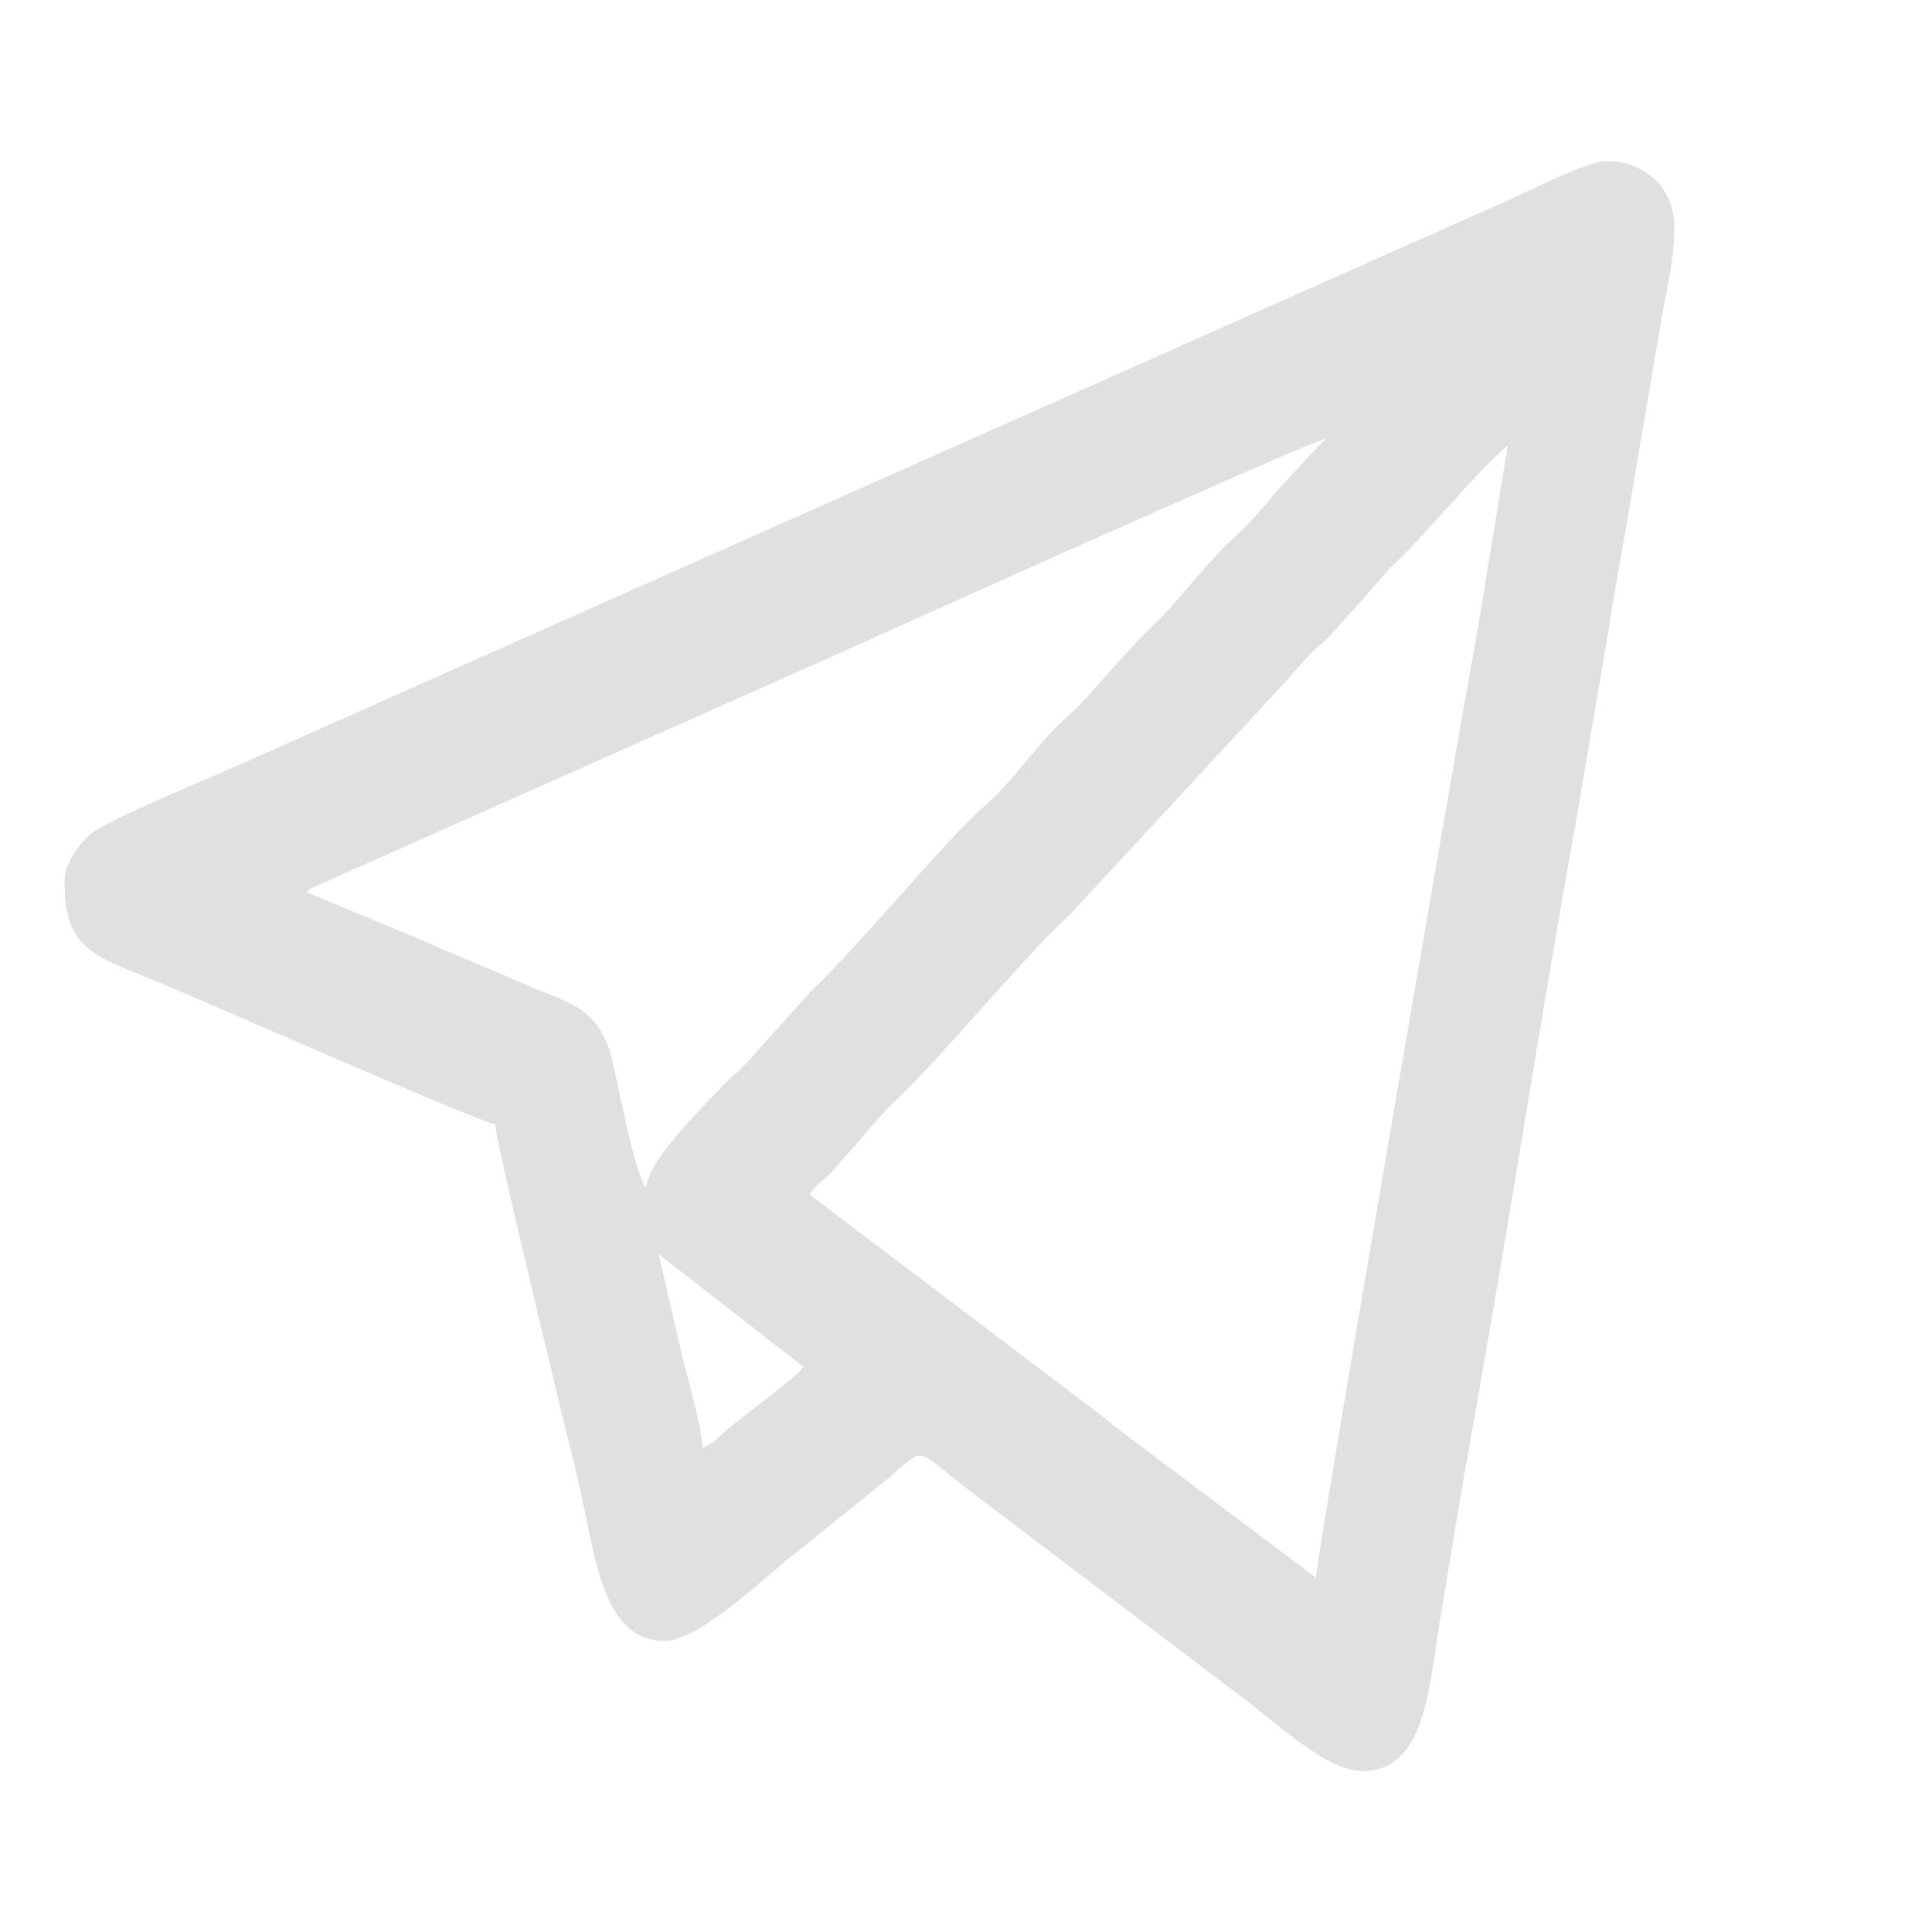 <svg width="20" height="20" viewBox="0 0 20 20" fill="none" xmlns="http://www.w3.org/2000/svg">
<path fill-rule="evenodd" clip-rule="evenodd" d="M6.819 12.984L8.316 14.149C8.255 14.242 7.931 14.481 7.815 14.571C7.714 14.648 7.649 14.701 7.549 14.783C7.46 14.854 7.376 14.955 7.275 14.986C7.255 14.725 7.111 14.254 7.053 13.996L6.819 12.984ZM13.622 16.332L11.656 14.855C11.529 14.761 11.456 14.693 11.331 14.6L8.381 12.366C8.439 12.269 8.524 12.225 8.602 12.139C8.685 12.046 8.745 11.977 8.829 11.883C8.97 11.726 9.121 11.532 9.27 11.394C9.749 10.946 10.683 9.809 11.069 9.475L13.321 7.043C13.404 6.95 13.463 6.879 13.548 6.788C13.641 6.688 13.698 6.659 13.794 6.553C13.948 6.379 14.078 6.234 14.233 6.061C14.306 5.979 14.367 5.899 14.446 5.826C14.78 5.513 15.354 4.804 15.608 4.614L15.371 6.06C15.3 6.523 15.202 7.043 15.117 7.522C15.025 8.039 13.647 15.995 13.622 16.332ZM13.72 4.542L13.289 5.005C13.142 5.169 13.001 5.347 12.849 5.497C12.757 5.587 12.713 5.611 12.621 5.715C12.538 5.809 12.477 5.876 12.393 5.97C12.252 6.128 12.101 6.321 11.953 6.459C11.623 6.768 11.263 7.234 11.069 7.401C10.73 7.694 10.504 8.079 10.172 8.362C9.828 8.655 8.857 9.83 8.391 10.265L7.739 10.992C7.644 11.099 7.586 11.128 7.494 11.227C7.295 11.441 6.71 12.004 6.689 12.293C6.579 12.203 6.374 11.105 6.331 10.946C6.189 10.415 5.881 10.385 5.442 10.193C5.058 10.025 4.688 9.876 4.312 9.709L3.173 9.236C3.198 9.211 3.187 9.217 3.231 9.191L8.423 6.881C8.654 6.778 13.458 4.61 13.72 4.542ZM0.667 9.127C0.667 9.803 0.958 9.894 1.533 10.123C1.877 10.259 4.967 11.623 5.126 11.638C5.13 11.822 5.875 14.88 5.966 15.248C6.16 16.038 6.204 16.987 6.884 16.987C7.246 16.987 7.95 16.294 8.245 16.07L9.191 15.308C9.61 14.953 9.442 14.987 10.074 15.459L12.847 17.562C13.26 17.869 13.726 18.333 14.111 18.333C14.76 18.333 14.794 17.452 14.905 16.784C15.023 16.078 15.128 15.425 15.252 14.734C15.619 12.694 15.939 10.583 16.305 8.56L16.654 6.512C16.702 6.19 16.763 5.849 16.826 5.503L17.179 3.423C17.227 3.109 17.333 2.728 17.333 2.358C17.333 1.95 17.042 1.667 16.617 1.667C16.444 1.667 15.784 1.996 15.589 2.083L2.434 7.936C2.19 8.045 1.105 8.492 0.939 8.631C0.829 8.724 0.667 8.936 0.667 9.127Z" fill="#E0E0E0"/>
</svg>
